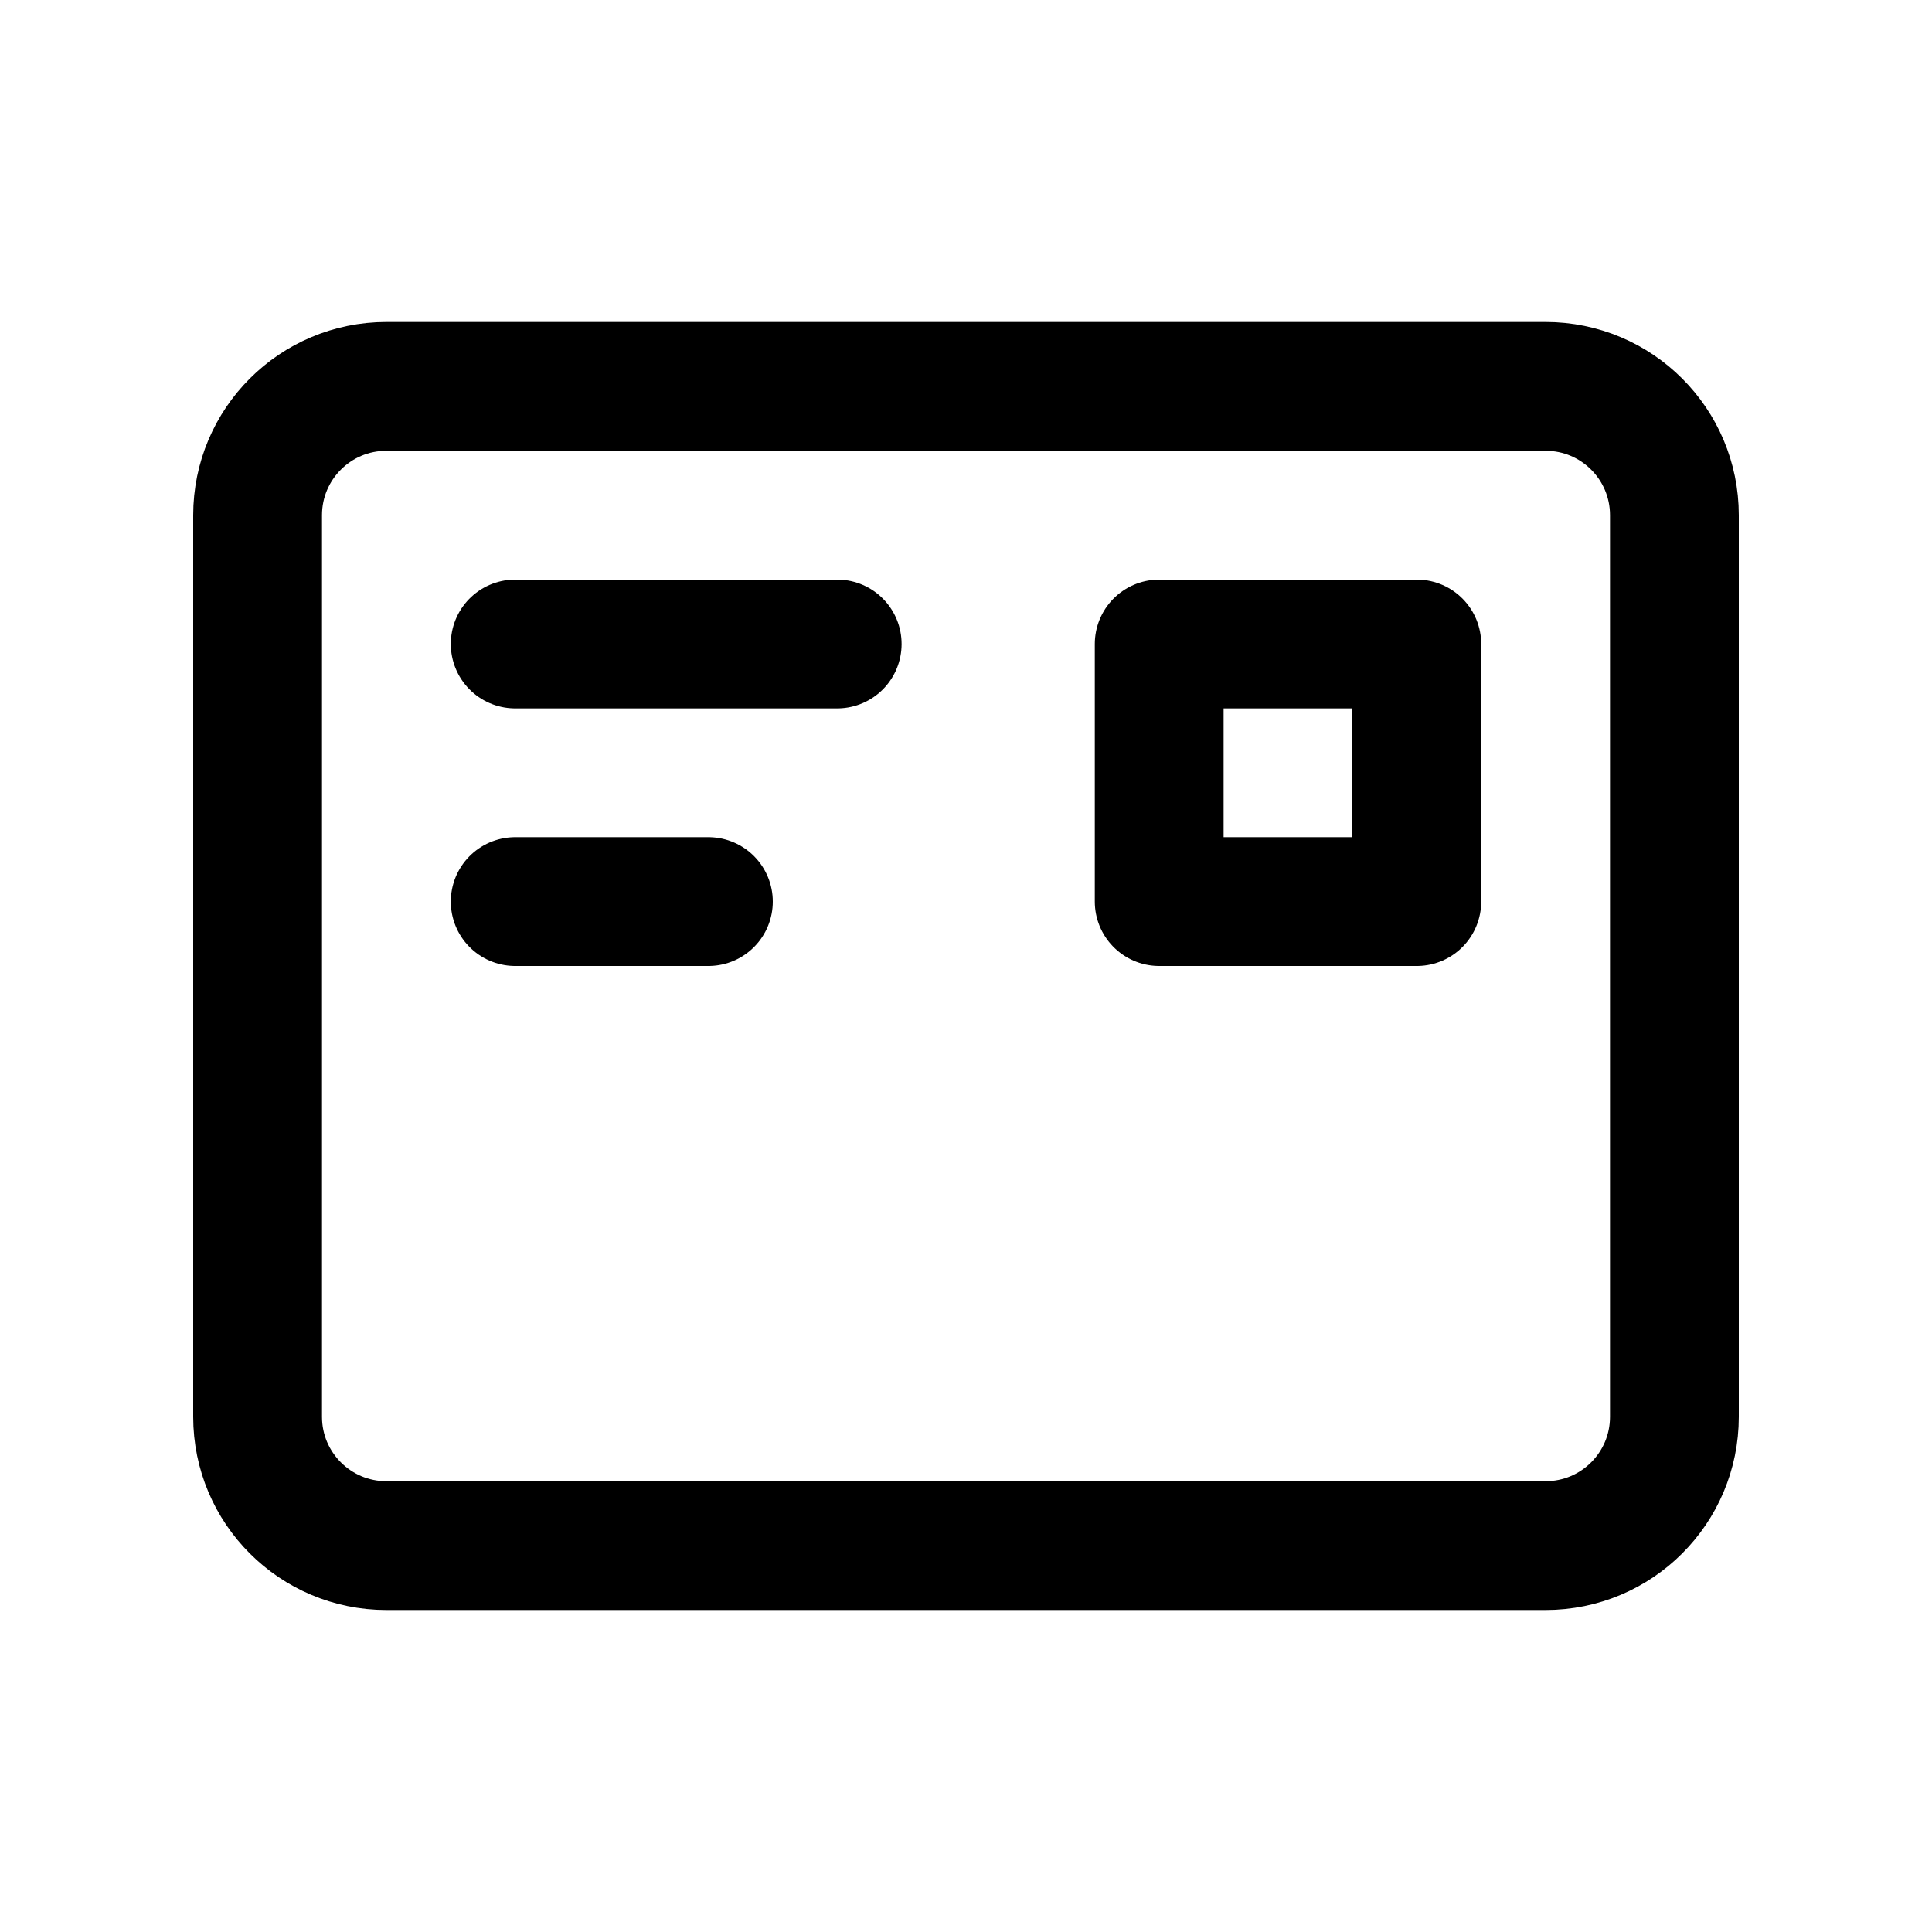 <?xml version="1.0" encoding="UTF-8"?>
<svg width="30px" height="30px" viewBox="0 0 30 30" version="1.1" xmlns="http://www.w3.org/2000/svg" xmlns:xlink="http://www.w3.org/1999/xlink">
    <!-- Generator: Sketch 54.1 (76490) - https://sketchapp.com -->
    <title>email</title>
    <desc>Created with Sketch.</desc>
    <g id="Homepage-voorstel" stroke="none" stroke-width="1" fill="none" fill-rule="evenodd">
        <g id="email">
            <rect id="Rectangle-Copy-24" fill-opacity="0" fill="#FFFFFF" x="0" y="0" width="30" height="30"></rect>
            <g id="envelope-copy" transform="translate(4, 6)" stroke="#000000" stroke-linecap="round" stroke-linejoin="round" stroke-width="2">
                <path d="M20,18 L2,18 C0.895,18 0,17.105 0,16 L0,2 C0,0.895 0.895,0 2,0 L20,0 C21.105,0 22,0.895 22,2 L22,16 C22,17.105 21.105,18 20,18 Z" id="Path"></path>
                <path d="M4,4 L9,4" id="Path"></path>
                <path d="M4,8 L7,8" id="Path"></path>
                <polygon id="Path" points="14 4 18 4 18 8 14 8"></polygon>
            </g>
        </g>
    </g>
</svg>